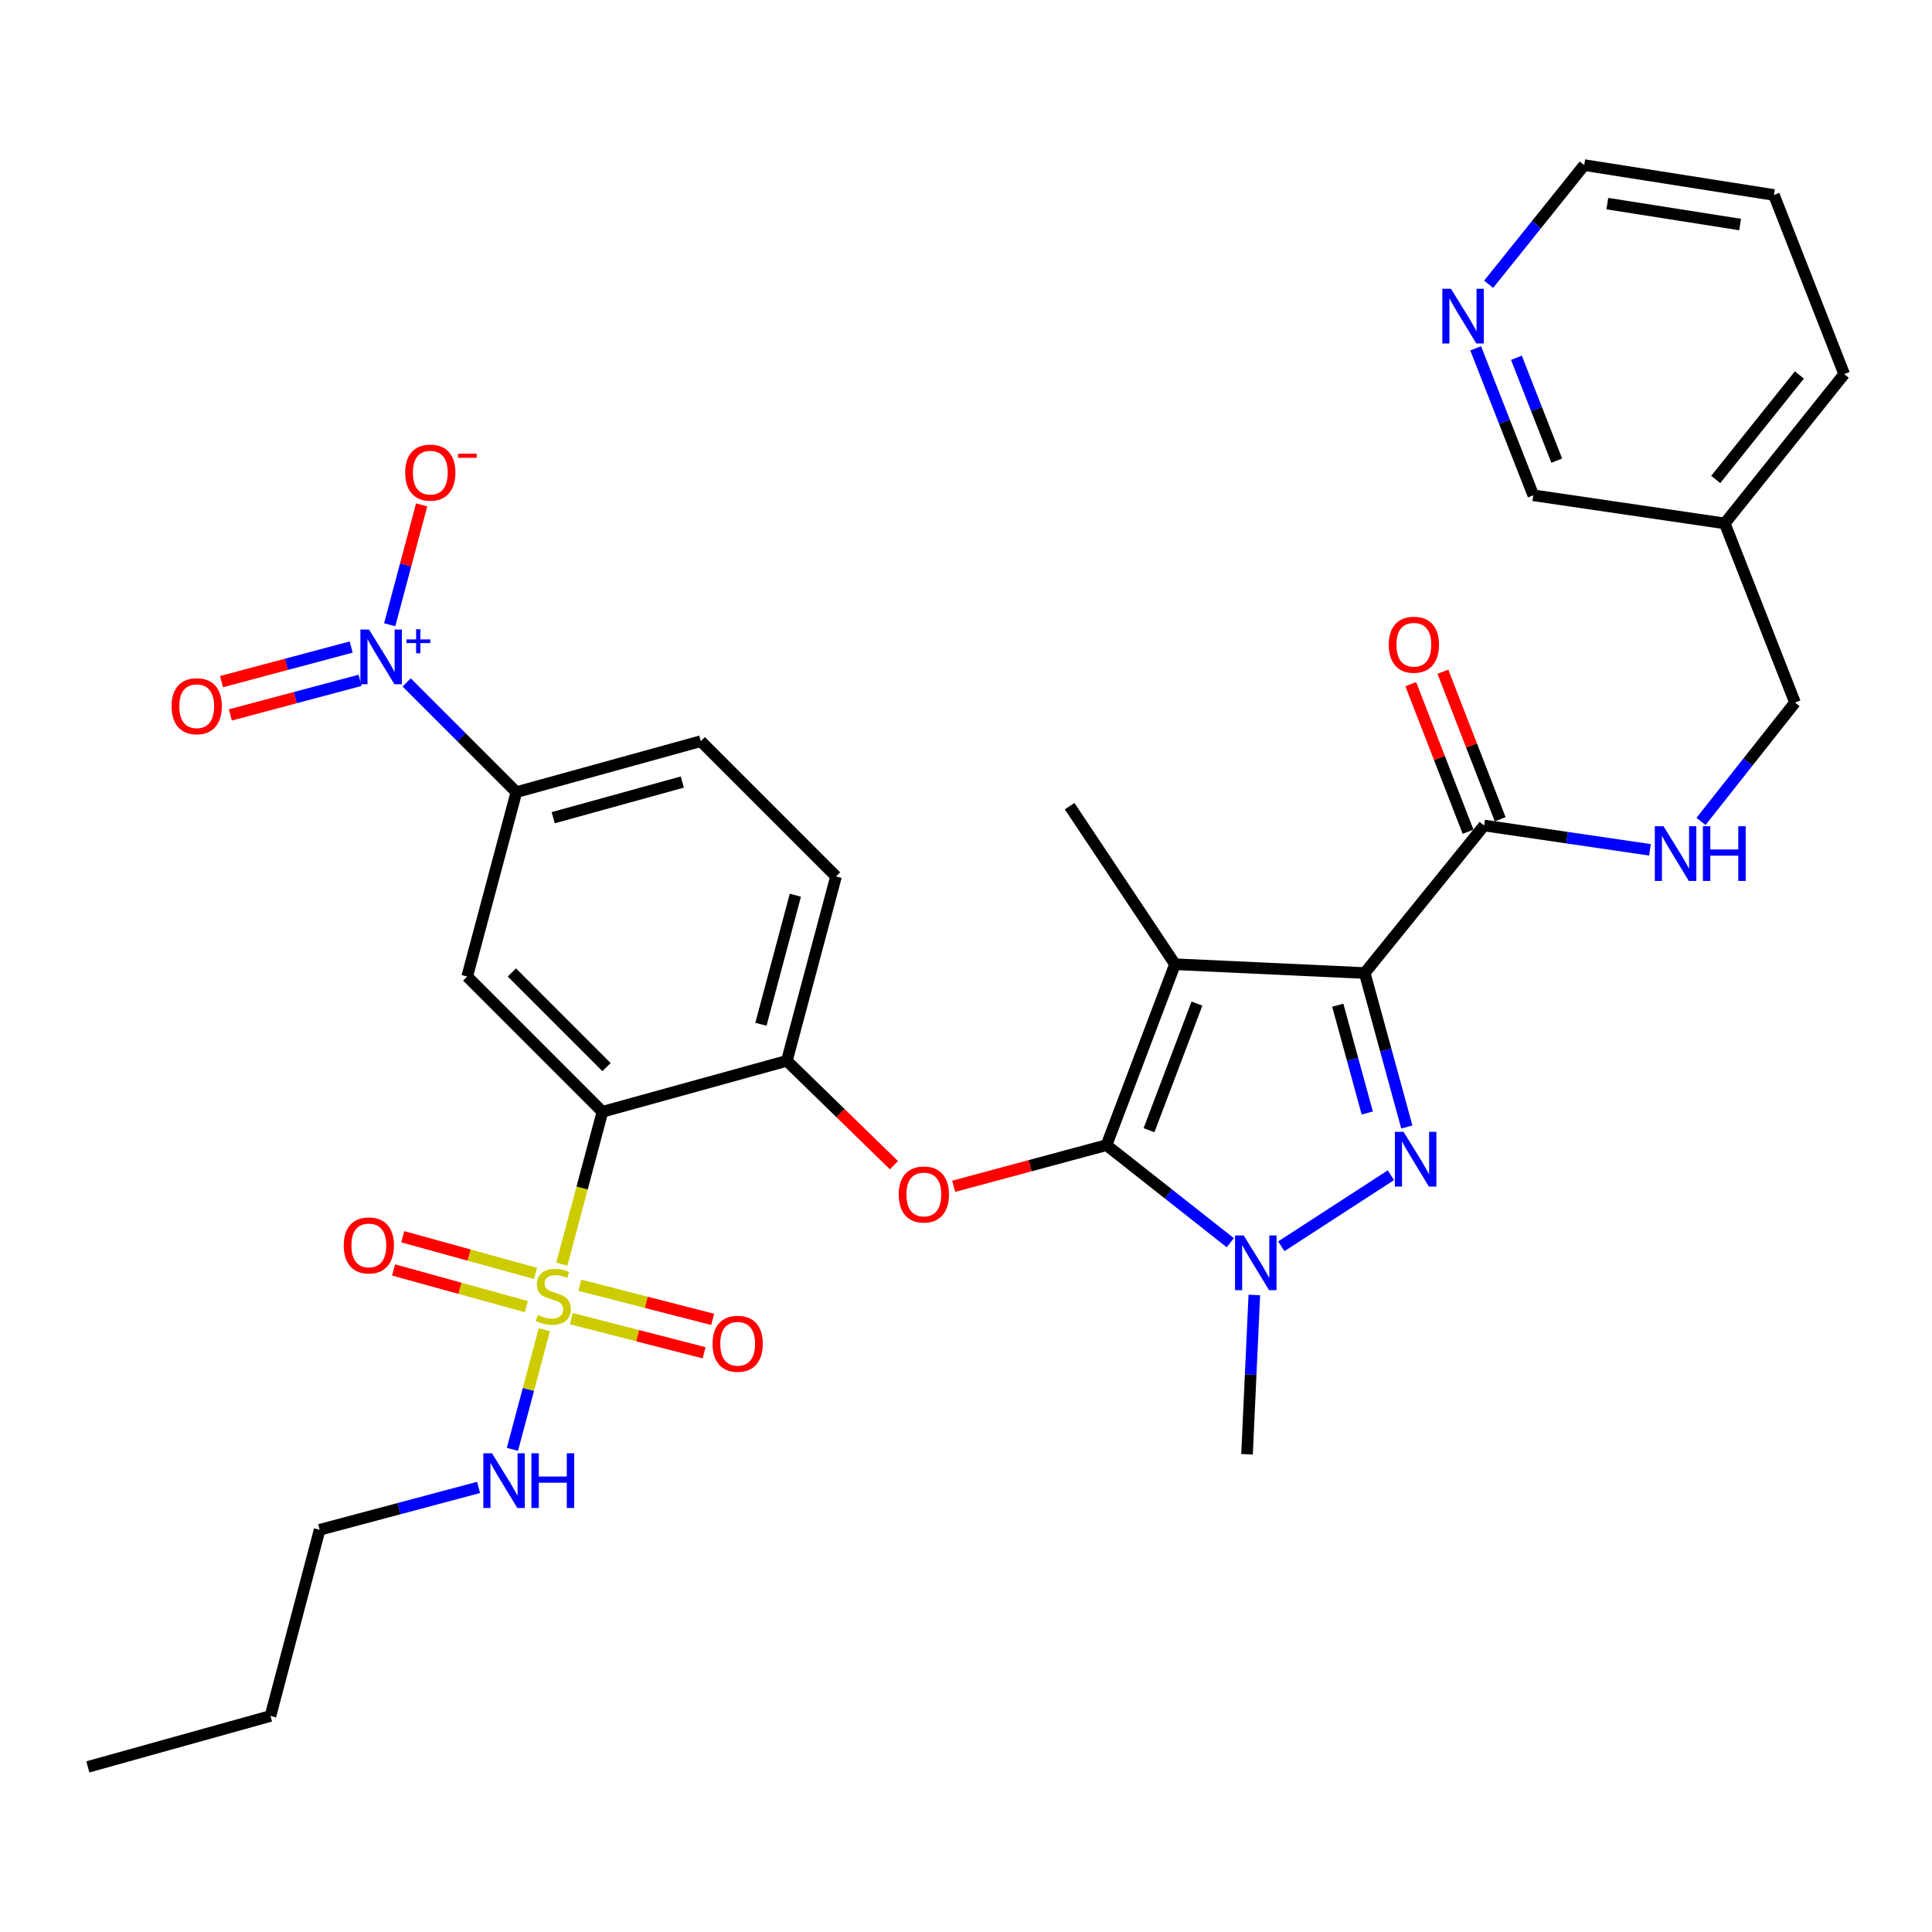 <?xml version='1.0' encoding='iso-8859-1'?>
<svg version='1.1' baseProfile='full'
              xmlns='http://www.w3.org/2000/svg'
                      xmlns:rdkit='http://www.rdkit.org/xml'
                      xmlns:xlink='http://www.w3.org/1999/xlink'
                  xml:space='preserve'
width='1000px' height='1000px' viewBox='0 0 1000 1000'>
<!-- END OF HEADER -->
<rect style='opacity:1.0;fill:#FFFFFF;stroke:none' width='1000' height='1000' x='0' y='0'> </rect>
<path class='bond-0' d='M 918.184,100.914 L 820,85.453' style='fill:none;fill-rule:evenodd;stroke:#000000;stroke-width:6px;stroke-linecap:butt;stroke-linejoin:miter;stroke-opacity:1' />
<path class='bond-0' d='M 900.681,116.216 L 831.953,105.394' style='fill:none;fill-rule:evenodd;stroke:#000000;stroke-width:6px;stroke-linecap:butt;stroke-linejoin:miter;stroke-opacity:1' />
<path class='bond-1' d='M 918.184,100.914 L 954.545,193.636' style='fill:none;fill-rule:evenodd;stroke:#000000;stroke-width:6px;stroke-linecap:butt;stroke-linejoin:miter;stroke-opacity:1' />
<path class='bond-2' d='M 768.178,427.277 L 811.104,433.575' style='fill:none;fill-rule:evenodd;stroke:#000000;stroke-width:6px;stroke-linecap:butt;stroke-linejoin:miter;stroke-opacity:1' />
<path class='bond-2' d='M 811.104,433.575 L 854.03,439.872' style='fill:none;fill-rule:evenodd;stroke:#0000FF;stroke-width:6px;stroke-linecap:butt;stroke-linejoin:miter;stroke-opacity:1' />
<path class='bond-3' d='M 776.493,424.048 L 761.665,385.862' style='fill:none;fill-rule:evenodd;stroke:#000000;stroke-width:6px;stroke-linecap:butt;stroke-linejoin:miter;stroke-opacity:1' />
<path class='bond-3' d='M 761.665,385.862 L 746.838,347.675' style='fill:none;fill-rule:evenodd;stroke:#FF0000;stroke-width:6px;stroke-linecap:butt;stroke-linejoin:miter;stroke-opacity:1' />
<path class='bond-3' d='M 759.864,430.505 L 745.036,392.319' style='fill:none;fill-rule:evenodd;stroke:#000000;stroke-width:6px;stroke-linecap:butt;stroke-linejoin:miter;stroke-opacity:1' />
<path class='bond-3' d='M 745.036,392.319 L 730.208,354.132' style='fill:none;fill-rule:evenodd;stroke:#FF0000;stroke-width:6px;stroke-linecap:butt;stroke-linejoin:miter;stroke-opacity:1' />
<path class='bond-4' d='M 768.178,427.277 L 706.367,503.637' style='fill:none;fill-rule:evenodd;stroke:#000000;stroke-width:6px;stroke-linecap:butt;stroke-linejoin:miter;stroke-opacity:1' />
<path class='bond-5' d='M 880.44,425.164 L 904.763,394.403' style='fill:none;fill-rule:evenodd;stroke:#0000FF;stroke-width:6px;stroke-linecap:butt;stroke-linejoin:miter;stroke-opacity:1' />
<path class='bond-5' d='M 904.763,394.403 L 929.085,363.641' style='fill:none;fill-rule:evenodd;stroke:#000000;stroke-width:6px;stroke-linecap:butt;stroke-linejoin:miter;stroke-opacity:1' />
<path class='bond-6' d='M 820,85.453 L 795.262,116.29' style='fill:none;fill-rule:evenodd;stroke:#000000;stroke-width:6px;stroke-linecap:butt;stroke-linejoin:miter;stroke-opacity:1' />
<path class='bond-6' d='M 795.262,116.29 L 770.523,147.127' style='fill:none;fill-rule:evenodd;stroke:#0000FF;stroke-width:6px;stroke-linecap:butt;stroke-linejoin:miter;stroke-opacity:1' />
<path class='bond-7' d='M 649.233,670.273 L 647.345,711.5' style='fill:none;fill-rule:evenodd;stroke:#0000FF;stroke-width:6px;stroke-linecap:butt;stroke-linejoin:miter;stroke-opacity:1' />
<path class='bond-7' d='M 647.345,711.5 L 645.457,752.728' style='fill:none;fill-rule:evenodd;stroke:#000000;stroke-width:6px;stroke-linecap:butt;stroke-linejoin:miter;stroke-opacity:1' />
<path class='bond-8' d='M 663.2,645.072 L 719.917,608.303' style='fill:none;fill-rule:evenodd;stroke:#0000FF;stroke-width:6px;stroke-linecap:butt;stroke-linejoin:miter;stroke-opacity:1' />
<path class='bond-9' d='M 636.796,643.228 L 604.76,617.975' style='fill:none;fill-rule:evenodd;stroke:#0000FF;stroke-width:6px;stroke-linecap:butt;stroke-linejoin:miter;stroke-opacity:1' />
<path class='bond-9' d='M 604.76,617.975 L 572.723,592.723' style='fill:none;fill-rule:evenodd;stroke:#000000;stroke-width:6px;stroke-linecap:butt;stroke-linejoin:miter;stroke-opacity:1' />
<path class='bond-10' d='M 728.171,583.34 L 717.269,543.488' style='fill:none;fill-rule:evenodd;stroke:#0000FF;stroke-width:6px;stroke-linecap:butt;stroke-linejoin:miter;stroke-opacity:1' />
<path class='bond-10' d='M 717.269,543.488 L 706.367,503.637' style='fill:none;fill-rule:evenodd;stroke:#000000;stroke-width:6px;stroke-linecap:butt;stroke-linejoin:miter;stroke-opacity:1' />
<path class='bond-10' d='M 707.694,576.092 L 700.062,548.196' style='fill:none;fill-rule:evenodd;stroke:#0000FF;stroke-width:6px;stroke-linecap:butt;stroke-linejoin:miter;stroke-opacity:1' />
<path class='bond-10' d='M 700.062,548.196 L 692.431,520.3' style='fill:none;fill-rule:evenodd;stroke:#000000;stroke-width:6px;stroke-linecap:butt;stroke-linejoin:miter;stroke-opacity:1' />
<path class='bond-11' d='M 706.367,503.637 L 608.183,499.088' style='fill:none;fill-rule:evenodd;stroke:#000000;stroke-width:6px;stroke-linecap:butt;stroke-linejoin:miter;stroke-opacity:1' />
<path class='bond-12' d='M 608.183,499.088 L 572.723,592.723' style='fill:none;fill-rule:evenodd;stroke:#000000;stroke-width:6px;stroke-linecap:butt;stroke-linejoin:miter;stroke-opacity:1' />
<path class='bond-12' d='M 619.547,519.451 L 594.725,584.995' style='fill:none;fill-rule:evenodd;stroke:#000000;stroke-width:6px;stroke-linecap:butt;stroke-linejoin:miter;stroke-opacity:1' />
<path class='bond-13' d='M 608.183,499.088 L 553.636,417.277' style='fill:none;fill-rule:evenodd;stroke:#000000;stroke-width:6px;stroke-linecap:butt;stroke-linejoin:miter;stroke-opacity:1' />
<path class='bond-14' d='M 572.723,592.723 L 533.174,603.373' style='fill:none;fill-rule:evenodd;stroke:#000000;stroke-width:6px;stroke-linecap:butt;stroke-linejoin:miter;stroke-opacity:1' />
<path class='bond-14' d='M 533.174,603.373 L 493.625,614.023' style='fill:none;fill-rule:evenodd;stroke:#FF0000;stroke-width:6px;stroke-linecap:butt;stroke-linejoin:miter;stroke-opacity:1' />
<path class='bond-15' d='M 165.451,791.815 L 140.001,888.185' style='fill:none;fill-rule:evenodd;stroke:#000000;stroke-width:6px;stroke-linecap:butt;stroke-linejoin:miter;stroke-opacity:1' />
<path class='bond-16' d='M 165.451,791.815 L 206.575,780.851' style='fill:none;fill-rule:evenodd;stroke:#000000;stroke-width:6px;stroke-linecap:butt;stroke-linejoin:miter;stroke-opacity:1' />
<path class='bond-16' d='M 206.575,780.851 L 247.699,769.887' style='fill:none;fill-rule:evenodd;stroke:#0000FF;stroke-width:6px;stroke-linecap:butt;stroke-linejoin:miter;stroke-opacity:1' />
<path class='bond-17' d='M 462.702,603.101 L 434.99,576.094' style='fill:none;fill-rule:evenodd;stroke:#FF0000;stroke-width:6px;stroke-linecap:butt;stroke-linejoin:miter;stroke-opacity:1' />
<path class='bond-17' d='M 434.99,576.094 L 407.277,549.087' style='fill:none;fill-rule:evenodd;stroke:#000000;stroke-width:6px;stroke-linecap:butt;stroke-linejoin:miter;stroke-opacity:1' />
<path class='bond-18' d='M 295.691,682.514 L 330.06,691.353' style='fill:none;fill-rule:evenodd;stroke:#CCCC00;stroke-width:6px;stroke-linecap:butt;stroke-linejoin:miter;stroke-opacity:1' />
<path class='bond-18' d='M 330.06,691.353 L 364.43,700.193' style='fill:none;fill-rule:evenodd;stroke:#FF0000;stroke-width:6px;stroke-linecap:butt;stroke-linejoin:miter;stroke-opacity:1' />
<path class='bond-18' d='M 300.135,665.237 L 334.504,674.077' style='fill:none;fill-rule:evenodd;stroke:#CCCC00;stroke-width:6px;stroke-linecap:butt;stroke-linejoin:miter;stroke-opacity:1' />
<path class='bond-18' d='M 334.504,674.077 L 368.873,682.916' style='fill:none;fill-rule:evenodd;stroke:#FF0000;stroke-width:6px;stroke-linecap:butt;stroke-linejoin:miter;stroke-opacity:1' />
<path class='bond-19' d='M 277.188,659.118 L 242.825,649.628' style='fill:none;fill-rule:evenodd;stroke:#CCCC00;stroke-width:6px;stroke-linecap:butt;stroke-linejoin:miter;stroke-opacity:1' />
<path class='bond-19' d='M 242.825,649.628 L 208.461,640.138' style='fill:none;fill-rule:evenodd;stroke:#FF0000;stroke-width:6px;stroke-linecap:butt;stroke-linejoin:miter;stroke-opacity:1' />
<path class='bond-19' d='M 272.439,676.313 L 238.076,666.823' style='fill:none;fill-rule:evenodd;stroke:#CCCC00;stroke-width:6px;stroke-linecap:butt;stroke-linejoin:miter;stroke-opacity:1' />
<path class='bond-19' d='M 238.076,666.823 L 203.713,657.333' style='fill:none;fill-rule:evenodd;stroke:#FF0000;stroke-width:6px;stroke-linecap:butt;stroke-linejoin:miter;stroke-opacity:1' />
<path class='bond-20' d='M 281.742,688.257 L 273.483,719.22' style='fill:none;fill-rule:evenodd;stroke:#CCCC00;stroke-width:6px;stroke-linecap:butt;stroke-linejoin:miter;stroke-opacity:1' />
<path class='bond-20' d='M 273.483,719.22 L 265.225,750.184' style='fill:none;fill-rule:evenodd;stroke:#0000FF;stroke-width:6px;stroke-linecap:butt;stroke-linejoin:miter;stroke-opacity:1' />
<path class='bond-21' d='M 290.793,654.317 L 301.306,614.888' style='fill:none;fill-rule:evenodd;stroke:#CCCC00;stroke-width:6px;stroke-linecap:butt;stroke-linejoin:miter;stroke-opacity:1' />
<path class='bond-21' d='M 301.306,614.888 L 311.819,575.459' style='fill:none;fill-rule:evenodd;stroke:#000000;stroke-width:6px;stroke-linecap:butt;stroke-linejoin:miter;stroke-opacity:1' />
<path class='bond-22' d='M 140.001,888.185 L 45.455,914.547' style='fill:none;fill-rule:evenodd;stroke:#000000;stroke-width:6px;stroke-linecap:butt;stroke-linejoin:miter;stroke-opacity:1' />
<path class='bond-23' d='M 311.819,575.459 L 241.821,505.451' style='fill:none;fill-rule:evenodd;stroke:#000000;stroke-width:6px;stroke-linecap:butt;stroke-linejoin:miter;stroke-opacity:1' />
<path class='bond-23' d='M 313.934,552.344 L 264.936,503.339' style='fill:none;fill-rule:evenodd;stroke:#000000;stroke-width:6px;stroke-linecap:butt;stroke-linejoin:miter;stroke-opacity:1' />
<path class='bond-24' d='M 311.819,575.459 L 407.277,549.087' style='fill:none;fill-rule:evenodd;stroke:#000000;stroke-width:6px;stroke-linecap:butt;stroke-linejoin:miter;stroke-opacity:1' />
<path class='bond-25' d='M 210.488,353.22 L 238.88,381.611' style='fill:none;fill-rule:evenodd;stroke:#0000FF;stroke-width:6px;stroke-linecap:butt;stroke-linejoin:miter;stroke-opacity:1' />
<path class='bond-25' d='M 238.88,381.611 L 267.272,410.003' style='fill:none;fill-rule:evenodd;stroke:#000000;stroke-width:6px;stroke-linecap:butt;stroke-linejoin:miter;stroke-opacity:1' />
<path class='bond-26' d='M 201.707,323.375 L 209.976,292.361' style='fill:none;fill-rule:evenodd;stroke:#0000FF;stroke-width:6px;stroke-linecap:butt;stroke-linejoin:miter;stroke-opacity:1' />
<path class='bond-26' d='M 209.976,292.361 L 218.245,261.346' style='fill:none;fill-rule:evenodd;stroke:#FF0000;stroke-width:6px;stroke-linecap:butt;stroke-linejoin:miter;stroke-opacity:1' />
<path class='bond-27' d='M 181.766,334.908 L 148.206,343.856' style='fill:none;fill-rule:evenodd;stroke:#0000FF;stroke-width:6px;stroke-linecap:butt;stroke-linejoin:miter;stroke-opacity:1' />
<path class='bond-27' d='M 148.206,343.856 L 114.646,352.803' style='fill:none;fill-rule:evenodd;stroke:#FF0000;stroke-width:6px;stroke-linecap:butt;stroke-linejoin:miter;stroke-opacity:1' />
<path class='bond-27' d='M 186.362,352.145 L 152.801,361.093' style='fill:none;fill-rule:evenodd;stroke:#0000FF;stroke-width:6px;stroke-linecap:butt;stroke-linejoin:miter;stroke-opacity:1' />
<path class='bond-27' d='M 152.801,361.093 L 119.241,370.04' style='fill:none;fill-rule:evenodd;stroke:#FF0000;stroke-width:6px;stroke-linecap:butt;stroke-linejoin:miter;stroke-opacity:1' />
<path class='bond-28' d='M 241.821,505.451 L 267.272,410.003' style='fill:none;fill-rule:evenodd;stroke:#000000;stroke-width:6px;stroke-linecap:butt;stroke-linejoin:miter;stroke-opacity:1' />
<path class='bond-29' d='M 267.272,410.003 L 362.73,383.641' style='fill:none;fill-rule:evenodd;stroke:#000000;stroke-width:6px;stroke-linecap:butt;stroke-linejoin:miter;stroke-opacity:1' />
<path class='bond-29' d='M 286.339,423.244 L 353.16,404.79' style='fill:none;fill-rule:evenodd;stroke:#000000;stroke-width:6px;stroke-linecap:butt;stroke-linejoin:miter;stroke-opacity:1' />
<path class='bond-30' d='M 407.277,549.087 L 432.727,453.639' style='fill:none;fill-rule:evenodd;stroke:#000000;stroke-width:6px;stroke-linecap:butt;stroke-linejoin:miter;stroke-opacity:1' />
<path class='bond-30' d='M 393.858,530.174 L 411.673,463.36' style='fill:none;fill-rule:evenodd;stroke:#000000;stroke-width:6px;stroke-linecap:butt;stroke-linejoin:miter;stroke-opacity:1' />
<path class='bond-31' d='M 362.73,383.641 L 432.727,453.639' style='fill:none;fill-rule:evenodd;stroke:#000000;stroke-width:6px;stroke-linecap:butt;stroke-linejoin:miter;stroke-opacity:1' />
<path class='bond-32' d='M 763.806,180.287 L 778.722,218.324' style='fill:none;fill-rule:evenodd;stroke:#0000FF;stroke-width:6px;stroke-linecap:butt;stroke-linejoin:miter;stroke-opacity:1' />
<path class='bond-32' d='M 778.722,218.324 L 793.638,256.36' style='fill:none;fill-rule:evenodd;stroke:#000000;stroke-width:6px;stroke-linecap:butt;stroke-linejoin:miter;stroke-opacity:1' />
<path class='bond-32' d='M 784.889,185.185 L 795.33,211.811' style='fill:none;fill-rule:evenodd;stroke:#0000FF;stroke-width:6px;stroke-linecap:butt;stroke-linejoin:miter;stroke-opacity:1' />
<path class='bond-32' d='M 795.33,211.811 L 805.771,238.436' style='fill:none;fill-rule:evenodd;stroke:#000000;stroke-width:6px;stroke-linecap:butt;stroke-linejoin:miter;stroke-opacity:1' />
<path class='bond-33' d='M 793.638,256.36 L 892.724,270.909' style='fill:none;fill-rule:evenodd;stroke:#000000;stroke-width:6px;stroke-linecap:butt;stroke-linejoin:miter;stroke-opacity:1' />
<path class='bond-34' d='M 892.724,270.909 L 954.545,193.636' style='fill:none;fill-rule:evenodd;stroke:#000000;stroke-width:6px;stroke-linecap:butt;stroke-linejoin:miter;stroke-opacity:1' />
<path class='bond-34' d='M 888.067,248.174 L 931.343,194.083' style='fill:none;fill-rule:evenodd;stroke:#000000;stroke-width:6px;stroke-linecap:butt;stroke-linejoin:miter;stroke-opacity:1' />
<path class='bond-35' d='M 892.724,270.909 L 929.085,363.641' style='fill:none;fill-rule:evenodd;stroke:#000000;stroke-width:6px;stroke-linecap:butt;stroke-linejoin:miter;stroke-opacity:1' />
<path  class='atom-2' d='M 861.014 427.655
L 870.294 442.655
Q 871.214 444.135, 872.694 446.815
Q 874.174 449.495, 874.254 449.655
L 874.254 427.655
L 878.014 427.655
L 878.014 455.975
L 874.134 455.975
L 864.174 439.575
Q 863.014 437.655, 861.774 435.455
Q 860.574 433.255, 860.214 432.575
L 860.214 455.975
L 856.534 455.975
L 856.534 427.655
L 861.014 427.655
' fill='#0000FF'/>
<path  class='atom-2' d='M 881.414 427.655
L 885.254 427.655
L 885.254 439.695
L 899.734 439.695
L 899.734 427.655
L 903.574 427.655
L 903.574 455.975
L 899.734 455.975
L 899.734 442.895
L 885.254 442.895
L 885.254 455.975
L 881.414 455.975
L 881.414 427.655
' fill='#0000FF'/>
<path  class='atom-3' d='M 718.817 333.712
Q 718.817 326.912, 722.177 323.112
Q 725.537 319.312, 731.817 319.312
Q 738.097 319.312, 741.457 323.112
Q 744.817 326.912, 744.817 333.712
Q 744.817 340.592, 741.417 344.512
Q 738.017 348.392, 731.817 348.392
Q 725.577 348.392, 722.177 344.512
Q 718.817 340.632, 718.817 333.712
M 731.817 345.192
Q 736.137 345.192, 738.457 342.312
Q 740.817 339.392, 740.817 333.712
Q 740.817 328.152, 738.457 325.352
Q 736.137 322.512, 731.817 322.512
Q 727.497 322.512, 725.137 325.312
Q 722.817 328.112, 722.817 333.712
Q 722.817 339.432, 725.137 342.312
Q 727.497 345.192, 731.817 345.192
' fill='#FF0000'/>
<path  class='atom-5' d='M 643.736 639.473
L 653.016 654.473
Q 653.936 655.953, 655.416 658.633
Q 656.896 661.313, 656.976 661.473
L 656.976 639.473
L 660.736 639.473
L 660.736 667.793
L 656.856 667.793
L 646.896 651.393
Q 645.736 649.473, 644.496 647.273
Q 643.296 645.073, 642.936 644.393
L 642.936 667.793
L 639.256 667.793
L 639.256 639.473
L 643.736 639.473
' fill='#0000FF'/>
<path  class='atom-6' d='M 726.468 585.837
L 735.748 600.837
Q 736.668 602.317, 738.148 604.997
Q 739.628 607.677, 739.708 607.837
L 739.708 585.837
L 743.468 585.837
L 743.468 614.157
L 739.588 614.157
L 729.628 597.757
Q 728.468 595.837, 727.228 593.637
Q 726.028 591.437, 725.668 590.757
L 725.668 614.157
L 721.988 614.157
L 721.988 585.837
L 726.468 585.837
' fill='#0000FF'/>
<path  class='atom-11' d='M 465.177 618.263
Q 465.177 611.463, 468.537 607.663
Q 471.897 603.863, 478.177 603.863
Q 484.457 603.863, 487.817 607.663
Q 491.177 611.463, 491.177 618.263
Q 491.177 625.143, 487.777 629.063
Q 484.377 632.943, 478.177 632.943
Q 471.937 632.943, 468.537 629.063
Q 465.177 625.183, 465.177 618.263
M 478.177 629.743
Q 482.497 629.743, 484.817 626.863
Q 487.177 623.943, 487.177 618.263
Q 487.177 612.703, 484.817 609.903
Q 482.497 607.063, 478.177 607.063
Q 473.857 607.063, 471.497 609.863
Q 469.177 612.663, 469.177 618.263
Q 469.177 623.983, 471.497 626.863
Q 473.857 629.743, 478.177 629.743
' fill='#FF0000'/>
<path  class='atom-12' d='M 278.369 680.627
Q 278.689 680.747, 280.009 681.307
Q 281.329 681.867, 282.769 682.227
Q 284.249 682.547, 285.689 682.547
Q 288.369 682.547, 289.929 681.267
Q 291.489 679.947, 291.489 677.667
Q 291.489 676.107, 290.689 675.147
Q 289.929 674.187, 288.729 673.667
Q 287.529 673.147, 285.529 672.547
Q 283.009 671.787, 281.489 671.067
Q 280.009 670.347, 278.929 668.827
Q 277.889 667.307, 277.889 664.747
Q 277.889 661.187, 280.289 658.987
Q 282.729 656.787, 287.529 656.787
Q 290.809 656.787, 294.529 658.347
L 293.609 661.427
Q 290.209 660.027, 287.649 660.027
Q 284.889 660.027, 283.369 661.187
Q 281.849 662.307, 281.889 664.267
Q 281.889 665.787, 282.649 666.707
Q 283.449 667.627, 284.569 668.147
Q 285.729 668.667, 287.649 669.267
Q 290.209 670.067, 291.729 670.867
Q 293.249 671.667, 294.329 673.307
Q 295.449 674.907, 295.449 677.667
Q 295.449 681.587, 292.809 683.707
Q 290.209 685.787, 285.849 685.787
Q 283.329 685.787, 281.409 685.227
Q 279.529 684.707, 277.289 683.787
L 278.369 680.627
' fill='#CCCC00'/>
<path  class='atom-13' d='M 368.817 695.535
Q 368.817 688.735, 372.177 684.935
Q 375.537 681.135, 381.817 681.135
Q 388.097 681.135, 391.457 684.935
Q 394.817 688.735, 394.817 695.535
Q 394.817 702.415, 391.417 706.335
Q 388.017 710.215, 381.817 710.215
Q 375.577 710.215, 372.177 706.335
Q 368.817 702.455, 368.817 695.535
M 381.817 707.015
Q 386.137 707.015, 388.457 704.135
Q 390.817 701.215, 390.817 695.535
Q 390.817 689.975, 388.457 687.175
Q 386.137 684.335, 381.817 684.335
Q 377.497 684.335, 375.137 687.135
Q 372.817 689.935, 372.817 695.535
Q 372.817 701.255, 375.137 704.135
Q 377.497 707.015, 381.817 707.015
' fill='#FF0000'/>
<path  class='atom-14' d='M 177.911 644.625
Q 177.911 637.825, 181.271 634.025
Q 184.631 630.225, 190.911 630.225
Q 197.191 630.225, 200.551 634.025
Q 203.911 637.825, 203.911 644.625
Q 203.911 651.505, 200.511 655.425
Q 197.111 659.305, 190.911 659.305
Q 184.671 659.305, 181.271 655.425
Q 177.911 651.545, 177.911 644.625
M 190.911 656.105
Q 195.231 656.105, 197.551 653.225
Q 199.911 650.305, 199.911 644.625
Q 199.911 639.065, 197.551 636.265
Q 195.231 633.425, 190.911 633.425
Q 186.591 633.425, 184.231 636.225
Q 181.911 639.025, 181.911 644.625
Q 181.911 650.345, 184.231 653.225
Q 186.591 656.105, 190.911 656.105
' fill='#FF0000'/>
<path  class='atom-17' d='M 254.649 752.205
L 263.929 767.205
Q 264.849 768.685, 266.329 771.365
Q 267.809 774.045, 267.889 774.205
L 267.889 752.205
L 271.649 752.205
L 271.649 780.525
L 267.769 780.525
L 257.809 764.125
Q 256.649 762.205, 255.409 760.005
Q 254.209 757.805, 253.849 757.125
L 253.849 780.525
L 250.169 780.525
L 250.169 752.205
L 254.649 752.205
' fill='#0000FF'/>
<path  class='atom-17' d='M 275.049 752.205
L 278.889 752.205
L 278.889 764.245
L 293.369 764.245
L 293.369 752.205
L 297.209 752.205
L 297.209 780.525
L 293.369 780.525
L 293.369 767.445
L 278.889 767.445
L 278.889 780.525
L 275.049 780.525
L 275.049 752.205
' fill='#0000FF'/>
<path  class='atom-20' d='M 191.014 325.845
L 200.294 340.845
Q 201.214 342.325, 202.694 345.005
Q 204.174 347.685, 204.254 347.845
L 204.254 325.845
L 208.014 325.845
L 208.014 354.165
L 204.134 354.165
L 194.174 337.765
Q 193.014 335.845, 191.774 333.645
Q 190.574 331.445, 190.214 330.765
L 190.214 354.165
L 186.534 354.165
L 186.534 325.845
L 191.014 325.845
' fill='#0000FF'/>
<path  class='atom-20' d='M 210.39 330.95
L 215.379 330.95
L 215.379 325.696
L 217.597 325.696
L 217.597 330.95
L 222.718 330.95
L 222.718 332.85
L 217.597 332.85
L 217.597 338.13
L 215.379 338.13
L 215.379 332.85
L 210.39 332.85
L 210.39 330.95
' fill='#0000FF'/>
<path  class='atom-24' d='M 209.724 244.627
Q 209.724 237.827, 213.084 234.027
Q 216.444 230.227, 222.724 230.227
Q 229.004 230.227, 232.364 234.027
Q 235.724 237.827, 235.724 244.627
Q 235.724 251.507, 232.324 255.427
Q 228.924 259.307, 222.724 259.307
Q 216.484 259.307, 213.084 255.427
Q 209.724 251.547, 209.724 244.627
M 222.724 256.107
Q 227.044 256.107, 229.364 253.227
Q 231.724 250.307, 231.724 244.627
Q 231.724 239.067, 229.364 236.267
Q 227.044 233.427, 222.724 233.427
Q 218.404 233.427, 216.044 236.227
Q 213.724 239.027, 213.724 244.627
Q 213.724 250.347, 216.044 253.227
Q 218.404 256.107, 222.724 256.107
' fill='#FF0000'/>
<path  class='atom-24' d='M 237.044 234.849
L 246.733 234.849
L 246.733 236.961
L 237.044 236.961
L 237.044 234.849
' fill='#FF0000'/>
<path  class='atom-25' d='M 88.816 365.535
Q 88.816 358.735, 92.176 354.935
Q 95.536 351.135, 101.816 351.135
Q 108.096 351.135, 111.456 354.935
Q 114.816 358.735, 114.816 365.535
Q 114.816 372.415, 111.416 376.335
Q 108.016 380.215, 101.816 380.215
Q 95.576 380.215, 92.176 376.335
Q 88.816 372.455, 88.816 365.535
M 101.816 377.015
Q 106.136 377.015, 108.456 374.135
Q 110.816 371.215, 110.816 365.535
Q 110.816 359.975, 108.456 357.175
Q 106.136 354.335, 101.816 354.335
Q 97.496 354.335, 95.136 357.135
Q 92.816 359.935, 92.816 365.535
Q 92.816 371.255, 95.136 374.135
Q 97.496 377.015, 101.816 377.015
' fill='#FF0000'/>
<path  class='atom-29' d='M 751.017 149.477
L 760.297 164.477
Q 761.217 165.957, 762.697 168.637
Q 764.177 171.317, 764.257 171.477
L 764.257 149.477
L 768.017 149.477
L 768.017 177.797
L 764.137 177.797
L 754.177 161.397
Q 753.017 159.477, 751.777 157.277
Q 750.577 155.077, 750.217 154.397
L 750.217 177.797
L 746.537 177.797
L 746.537 149.477
L 751.017 149.477
' fill='#0000FF'/>
</svg>
